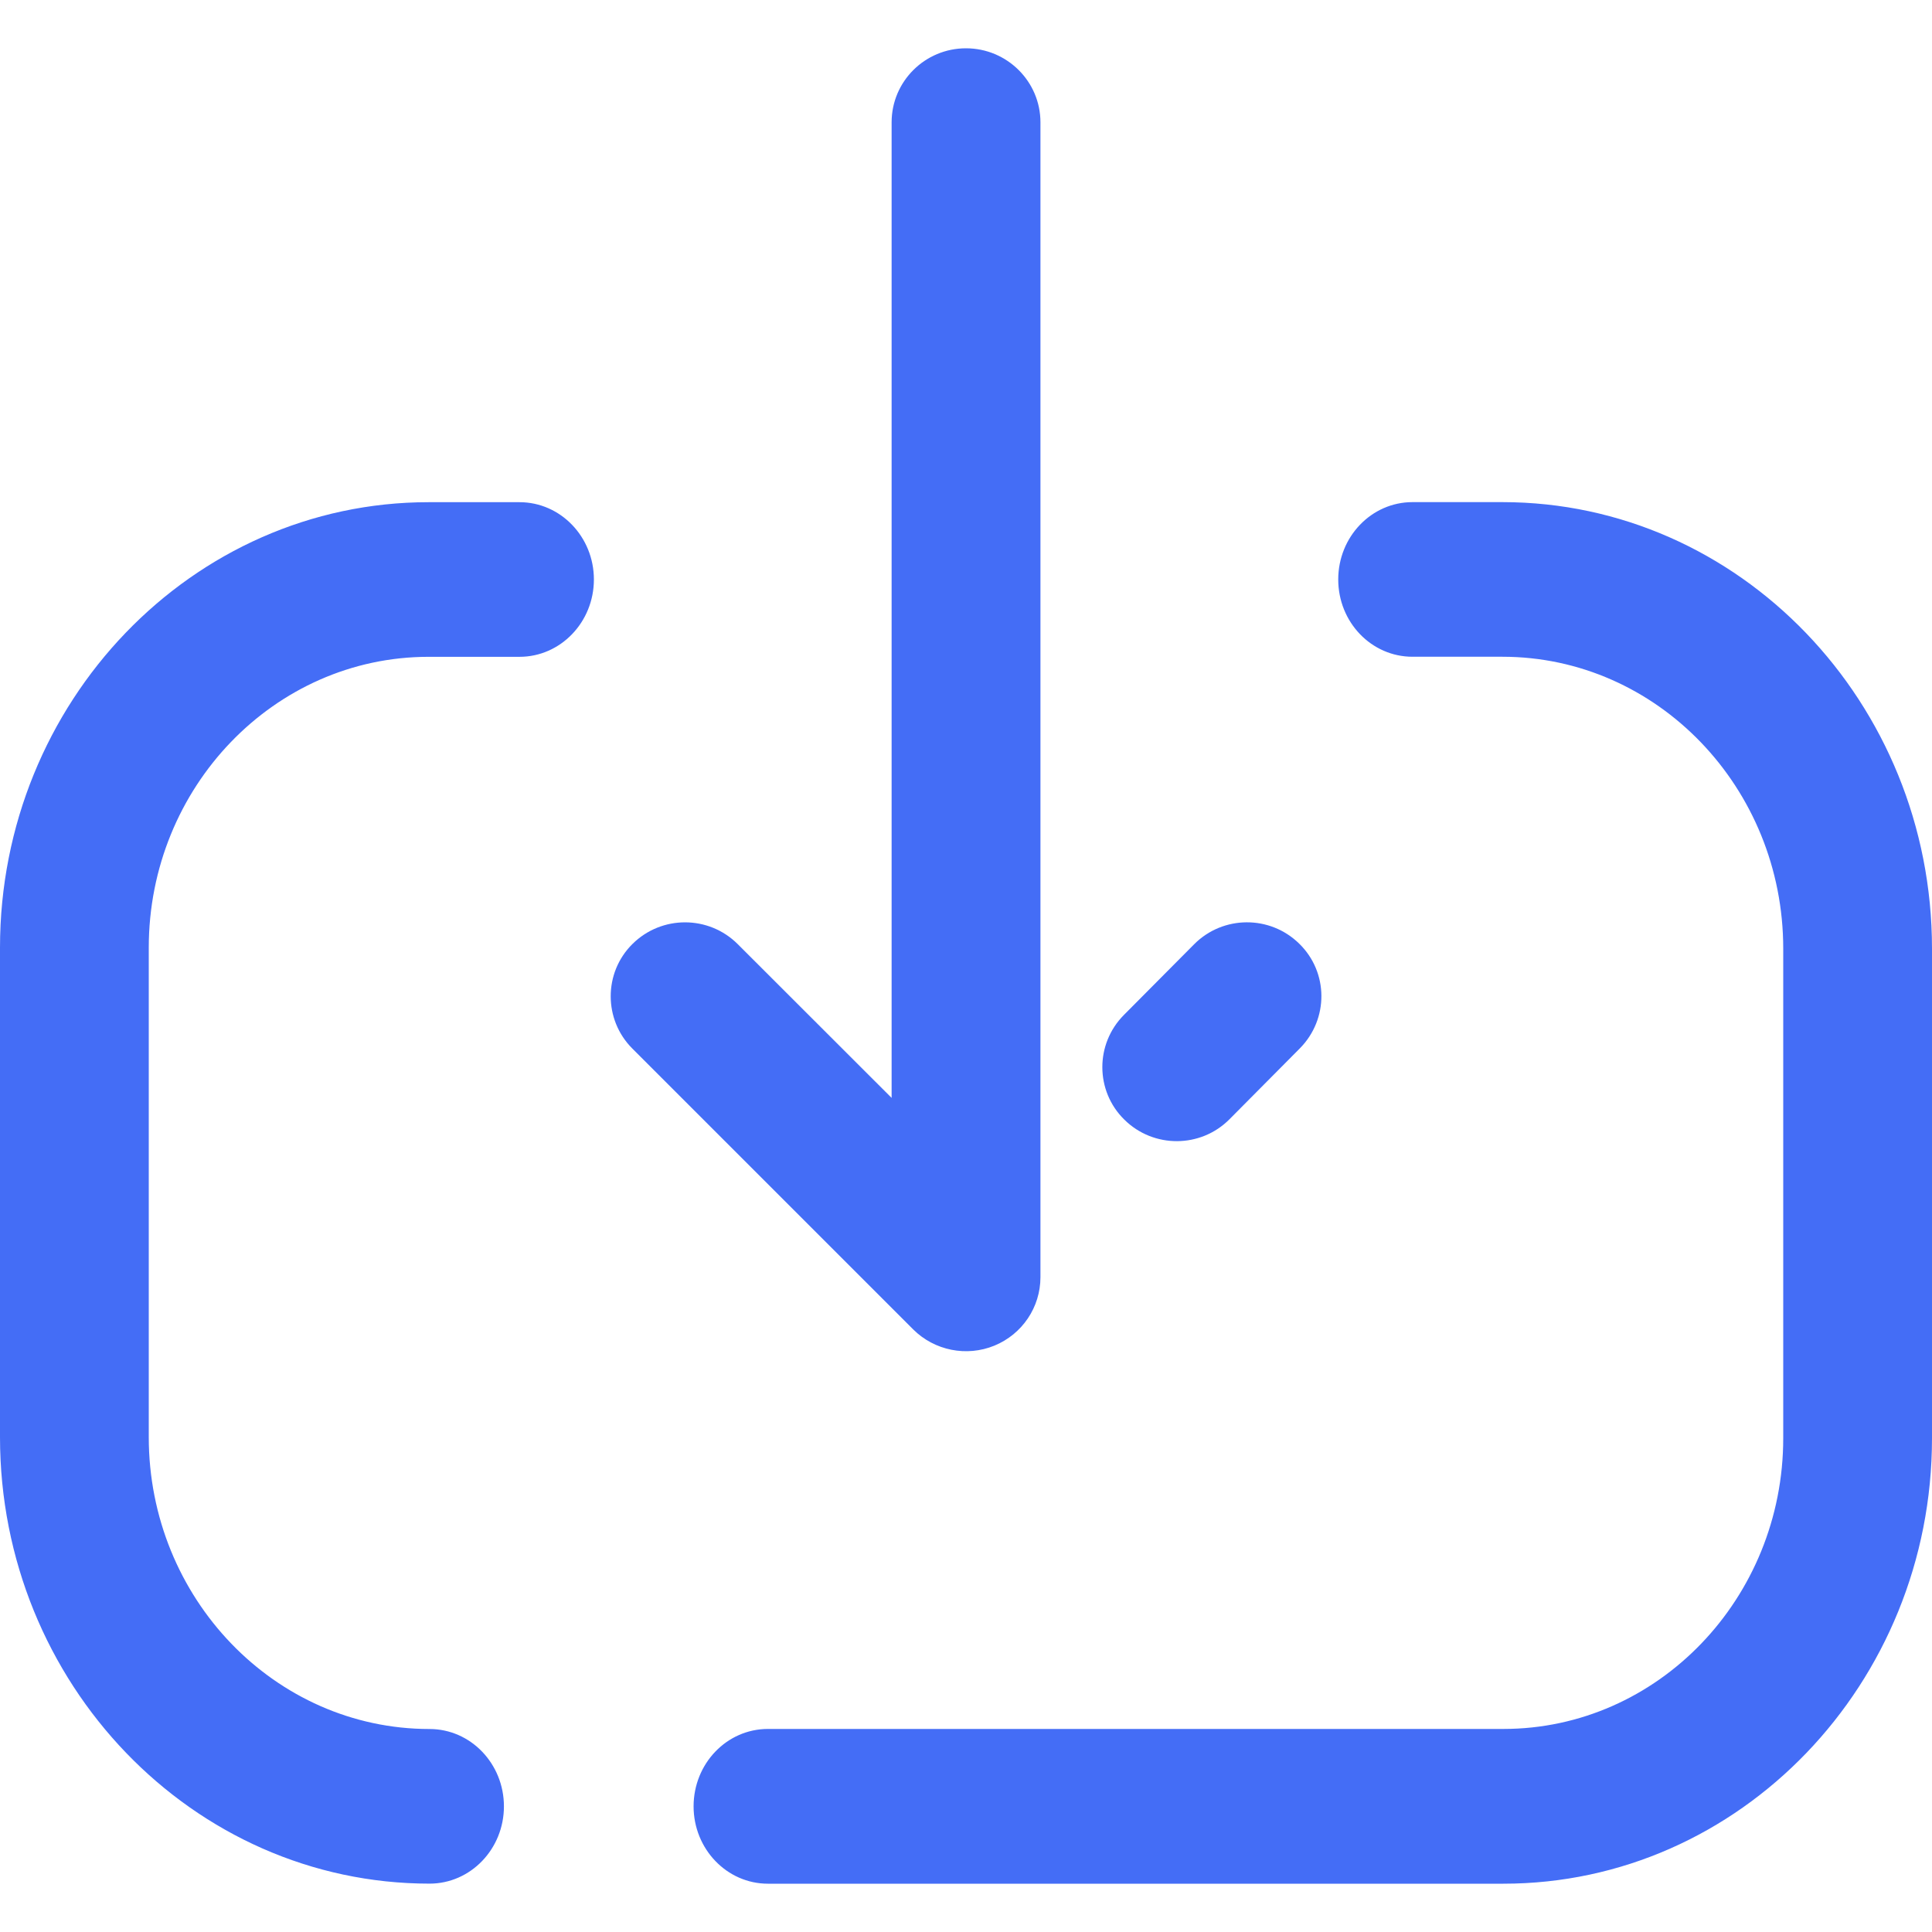 <?xml version="1.0" encoding="UTF-8"?> <svg xmlns="http://www.w3.org/2000/svg" width="30" height="30" viewBox="0 0 30 30" fill="none"><path d="M23.33 7.797C27.008 7.797 30 10.908 30 14.731V22.331C30 26.145 27.015 29.25 23.345 29.25H11.924C11.286 29.25 10.77 28.71 10.77 28.049C10.77 27.385 11.286 26.847 11.924 26.847H23.345C25.74 26.847 27.69 24.822 27.69 22.331V14.731C27.69 12.232 25.734 10.198 23.33 10.198H21.933C21.296 10.198 20.78 9.662 20.78 8.998C20.78 8.335 21.296 7.797 21.933 7.797H23.33ZM8.067 7.798C8.704 7.798 9.222 8.336 9.222 8.998C9.222 9.661 8.704 10.199 8.067 10.199H6.655C4.26 10.199 2.31 12.226 2.31 14.715V22.315C2.31 24.814 4.266 26.848 6.67 26.848C7.308 26.848 7.825 27.386 7.825 28.049C7.825 28.711 7.308 29.249 6.67 29.249C2.992 29.249 0 26.138 0 22.315L0 14.715C0 10.901 2.985 7.798 6.655 7.798H8.067ZM15 0.75C15.637 0.75 16.156 1.265 16.156 1.899V19.832C16.156 20.298 15.874 20.717 15.441 20.895C15.009 21.072 14.511 20.972 14.181 20.644L9.819 16.282C9.595 16.058 9.483 15.764 9.483 15.47C9.483 15.176 9.595 14.881 9.822 14.657C10.275 14.209 11.005 14.211 11.455 14.66L13.845 17.048V1.899C13.845 1.265 14.362 0.75 15 0.75ZM18.542 14.663C18.99 14.212 19.721 14.207 20.175 14.654C20.63 15.098 20.633 15.825 20.184 16.279L19.092 17.379C18.645 17.83 17.913 17.834 17.46 17.387C17.231 17.163 17.117 16.867 17.117 16.57C17.117 16.279 17.228 15.986 17.451 15.761L18.542 14.663Z" fill="#446DF6"></path></svg> 
